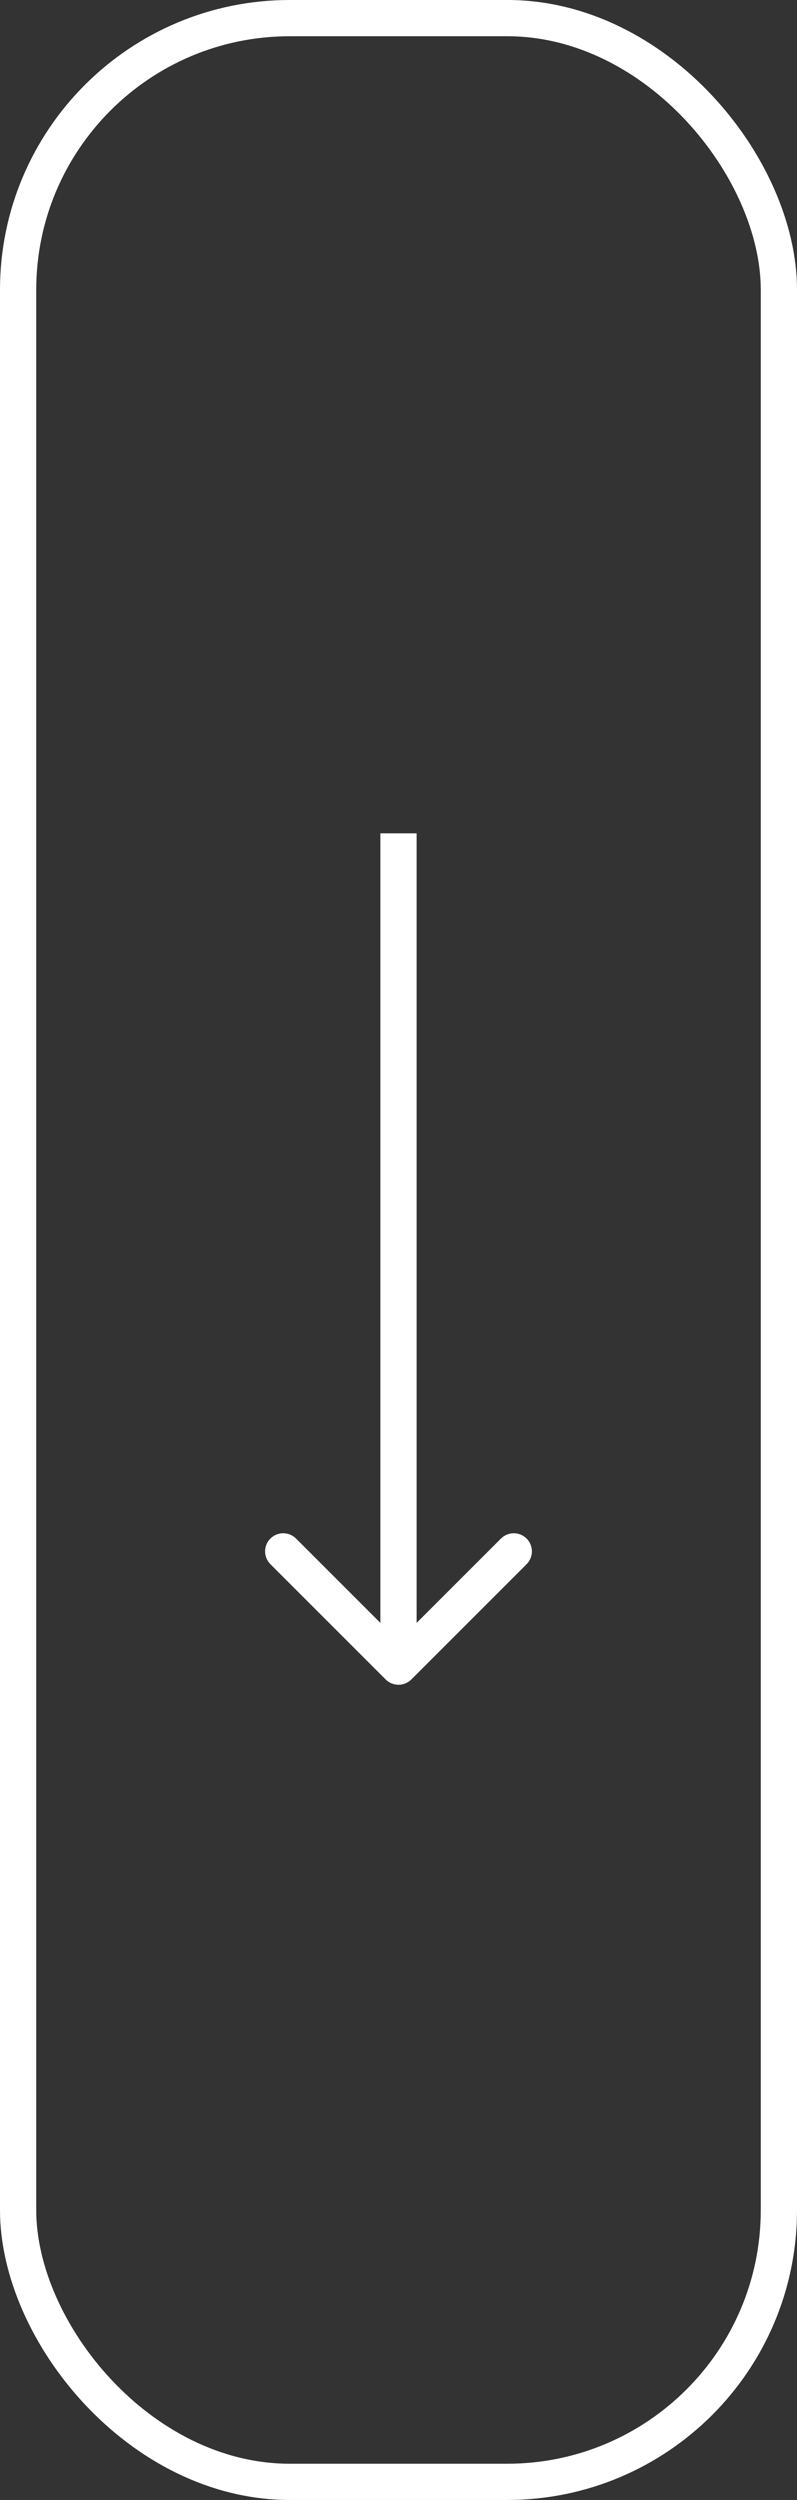 <?xml version="1.0" encoding="UTF-8"?> <svg xmlns="http://www.w3.org/2000/svg" width="22" height="69" viewBox="0 0 22 69" fill="none"><rect x="0" y="0" width="22" height="69" fill="#333333" stroke="none"/><path d="M10.646 46.354C10.842 46.549 11.158 46.549 11.354 46.354L14.536 43.172C14.731 42.976 14.731 42.66 14.536 42.465C14.34 42.269 14.024 42.269 13.828 42.465L11 45.293L8.172 42.465C7.976 42.269 7.66 42.269 7.464 42.465C7.269 42.66 7.269 42.976 7.464 43.172L10.646 46.354ZM10.5 23V46H11.5V23H10.5Z" fill="white"></path><rect x="0.5" y="0.5" width="21" height="68" rx="7.5" stroke="white"></rect></svg> 